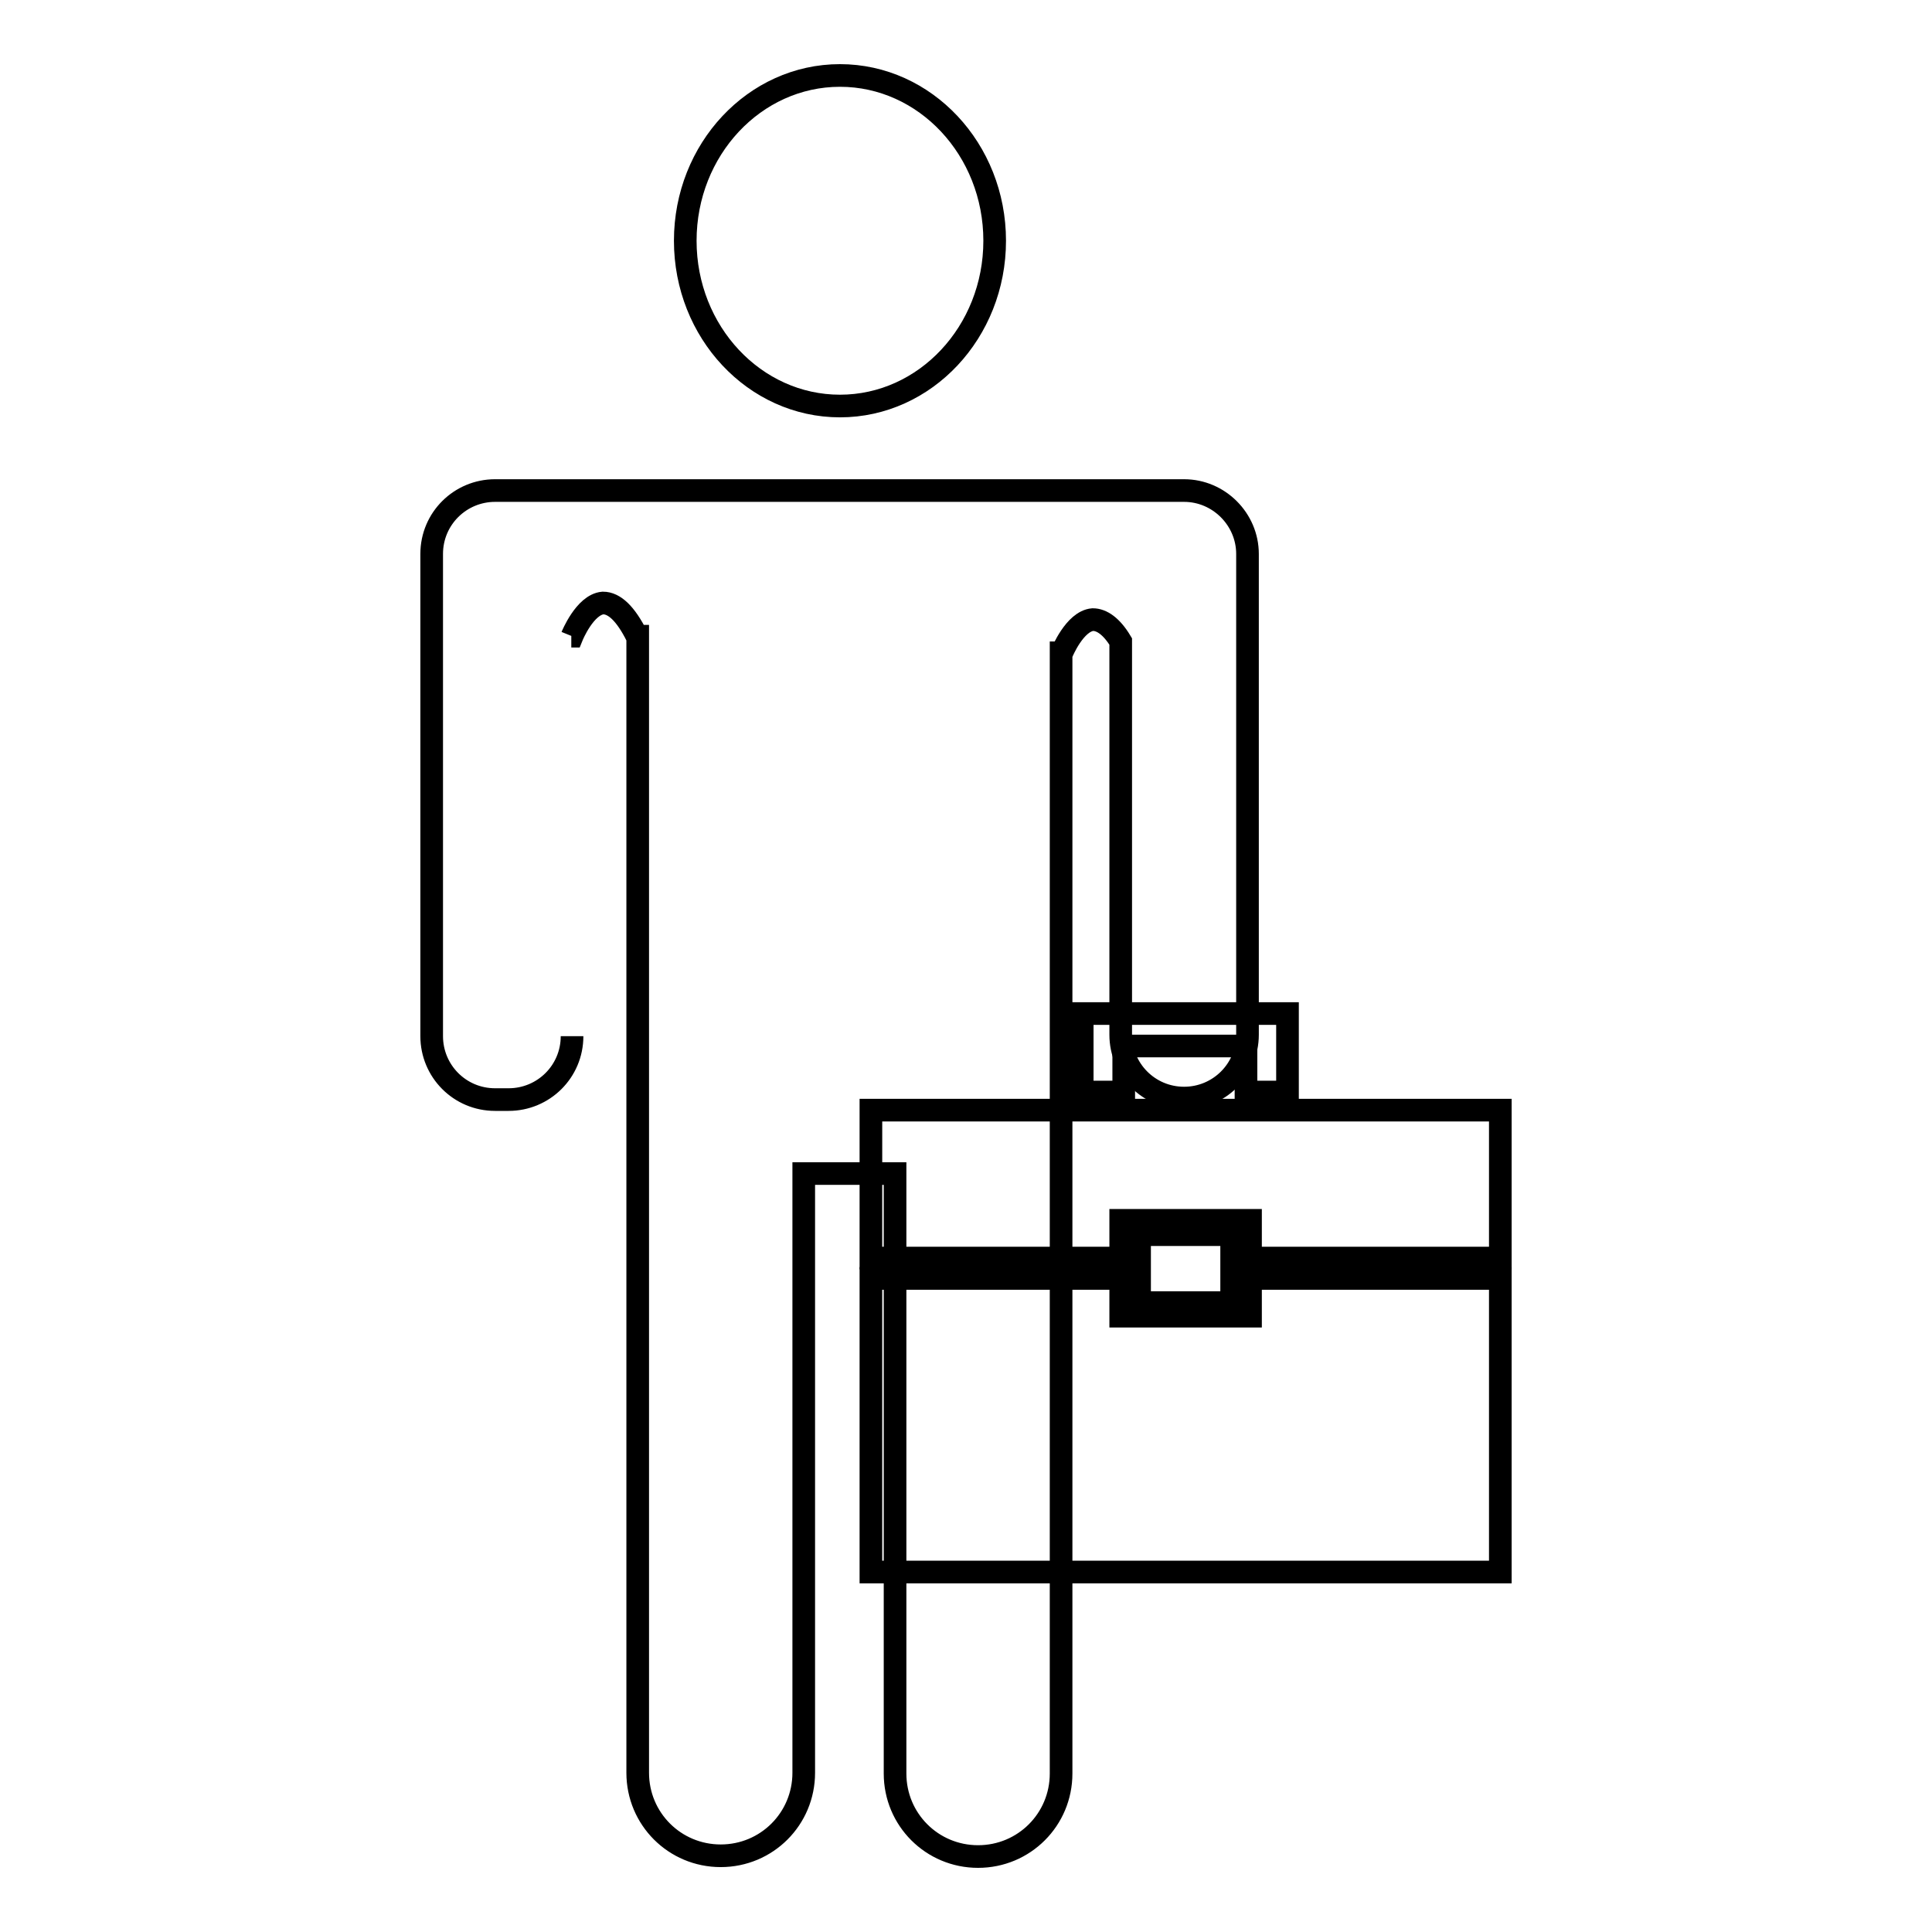 <?xml version="1.0" encoding="utf-8"?>
<!-- Svg Vector Icons : http://www.onlinewebfonts.com/icon -->
<!DOCTYPE svg PUBLIC "-//W3C//DTD SVG 1.1//EN" "http://www.w3.org/Graphics/SVG/1.1/DTD/svg11.dtd">
<svg version="1.1" xmlns="http://www.w3.org/2000/svg" xmlns:xlink="http://www.w3.org/1999/xlink" x="0px" y="0px" viewBox="0 0 256 256" enable-background="new 0 0 256 256" xml:space="preserve">
<g><g><path stroke-width="3" fill-opacity="0" stroke="#000000"  d="M111.3,53.8c11.3,0,20.5-9.8,20.5-21.9c0-12.1-9.2-21.9-20.5-21.9c-11.3,0-20.5,9.8-20.5,21.9C90.8,44,100,53.8,111.3,53.8z"/><path stroke-width="3" fill-opacity="0" stroke="#000000"  d="M75.7,84.3l0.1,0c0,0,1.7-4.2,4.1-4.4c1.5,0,3,1.4,4.5,4.4l0.1,0v56c0,0.3,0,0.7,0,1v93.6c0,6.1,4.9,11,11,11c6.1,0,11-4.9,11-11v-79.4h12.1V235c0,6.1,4.9,11,11,11c6.1,0,11-4.9,11-11v-93.6c0-0.3,0-0.7,0-1V86.5l0.1,0c0,0,1.7-4.2,4.1-4.4c1.2,0,2.5,0.9,3.7,2.9v52.1c0,4.6,3.7,8.4,8.4,8.4c4.6,0,8.4-3.7,8.4-8.4V73.4c0-4.6-3.8-8.4-8.4-8.4h-16.3h-5.4H84.6H67.4c-0.3,0-0.6,0-0.9,0c-0.3,0-0.6,0-0.9,0c-4.6,0-8.4,3.7-8.4,8.4v63.9c0,4.6,3.7,8.4,8.4,8.4c0.3,0,0.6,0,0.9,0c0.3,0,0.6,0,0.9,0c4.6,0,8.4-3.7,8.4-8.4"/><path stroke-width="3" fill-opacity="0" stroke="#000000"  d="M115.4,147.1v19.6h33.1v-5h17.2v5h33.1v-19.6H115.4z"/><path stroke-width="3" fill-opacity="0" stroke="#000000"  d="M165.7,174.4h-17.2v-5h-33.1v38.9h83.4v-38.9h-33.1V174.4z"/><path stroke-width="3" fill-opacity="0" stroke="#000000"  d="M151,163.6h12.2v9H151V163.6z"/><path stroke-width="3" fill-opacity="0" stroke="#000000"  d="M143.4,134.3v10.4h5.5v-6.1h16.2v6.1h5.5v-10.4H143.4z"/></g></g>
</svg>